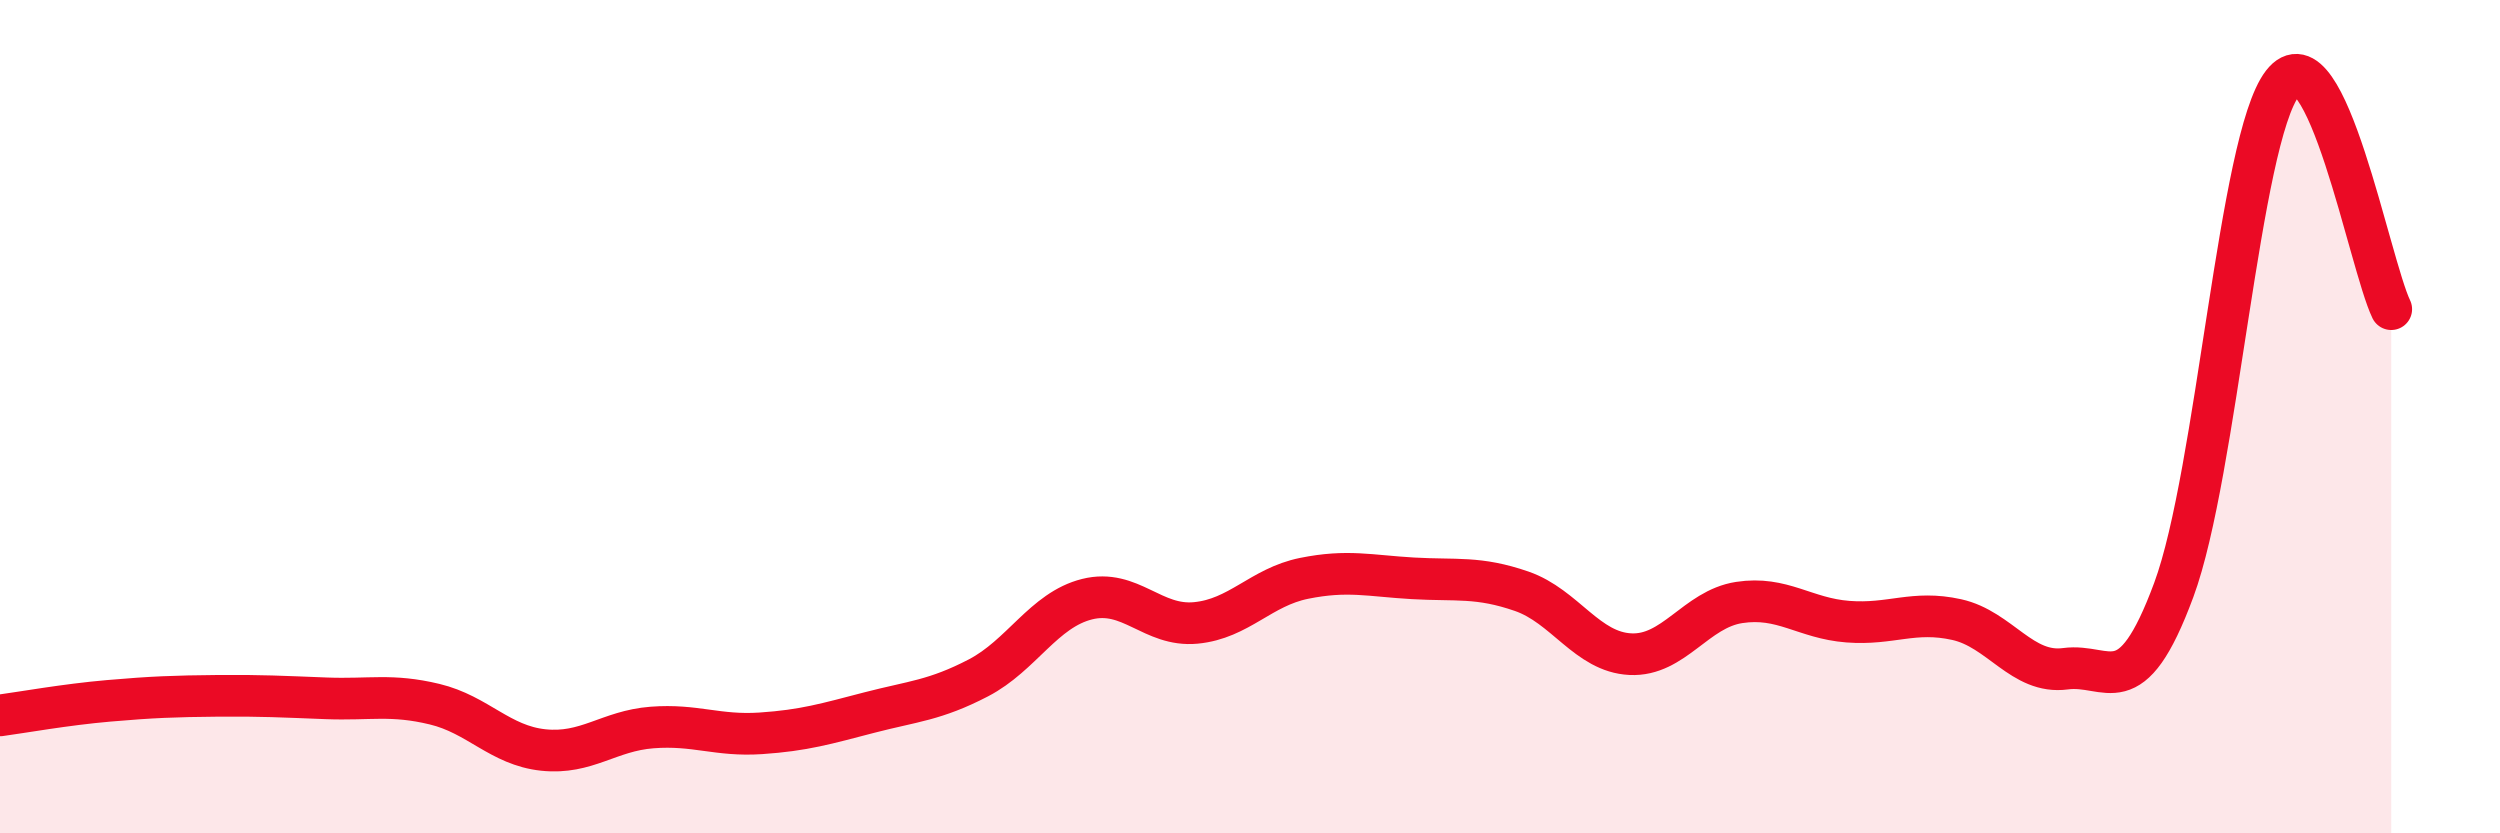
    <svg width="60" height="20" viewBox="0 0 60 20" xmlns="http://www.w3.org/2000/svg">
      <path
        d="M 0,17.17 C 0.52,17.1 1.57,16.91 2.61,16.82 C 3.65,16.73 4.18,16.71 5.22,16.7 C 6.26,16.69 6.79,16.72 7.83,16.76 C 8.87,16.8 9.39,16.65 10.43,16.9 C 11.47,17.15 12,17.89 13.04,18 C 14.08,18.11 14.61,17.54 15.65,17.46 C 16.69,17.38 17.22,17.67 18.26,17.6 C 19.3,17.53 19.83,17.37 20.87,17.1 C 21.91,16.83 22.44,16.81 23.48,16.27 C 24.52,15.73 25.05,14.64 26.09,14.38 C 27.13,14.12 27.66,15.05 28.7,14.95 C 29.74,14.85 30.26,14.09 31.3,13.88 C 32.34,13.67 32.87,13.82 33.91,13.88 C 34.95,13.94 35.48,13.83 36.52,14.19 C 37.56,14.55 38.09,15.65 39.13,15.7 C 40.17,15.75 40.7,14.62 41.74,14.46 C 42.78,14.3 43.31,14.84 44.35,14.92 C 45.39,15 45.92,14.64 46.96,14.87 C 48,15.1 48.53,16.19 49.57,16.05 C 50.61,15.91 51.13,16.97 52.17,14.16 C 53.21,11.35 53.74,3.35 54.78,2 C 55.82,0.65 56.87,6.34 57.39,7.42L57.39 20L0 20Z"
        fill="#EB0A25"
        opacity="0.1"
        stroke-linecap="round"
        stroke-linejoin="round"
      />
      <path
        d="M 0,17.17 C 0.52,17.1 1.57,16.91 2.61,16.82 C 3.65,16.73 4.18,16.71 5.22,16.7 C 6.26,16.69 6.79,16.72 7.83,16.76 C 8.87,16.8 9.39,16.65 10.43,16.9 C 11.47,17.15 12,17.89 13.04,18 C 14.08,18.11 14.61,17.54 15.65,17.46 C 16.69,17.38 17.22,17.67 18.26,17.6 C 19.3,17.53 19.83,17.37 20.87,17.1 C 21.91,16.83 22.44,16.81 23.48,16.27 C 24.52,15.73 25.05,14.64 26.09,14.38 C 27.13,14.12 27.66,15.05 28.7,14.95 C 29.74,14.85 30.26,14.09 31.3,13.88 C 32.34,13.67 32.87,13.82 33.91,13.88 C 34.95,13.94 35.48,13.83 36.52,14.19 C 37.56,14.55 38.09,15.65 39.13,15.7 C 40.17,15.75 40.7,14.62 41.74,14.46 C 42.78,14.3 43.31,14.84 44.35,14.92 C 45.39,15 45.92,14.64 46.96,14.87 C 48,15.1 48.53,16.19 49.57,16.05 C 50.61,15.91 51.13,16.97 52.17,14.16 C 53.21,11.35 53.74,3.35 54.78,2 C 55.82,0.65 56.87,6.34 57.39,7.42"
        stroke="#EB0A25"
        stroke-width="1"
        fill="none"
        stroke-linecap="round"
        stroke-linejoin="round"
      />
    </svg>
  